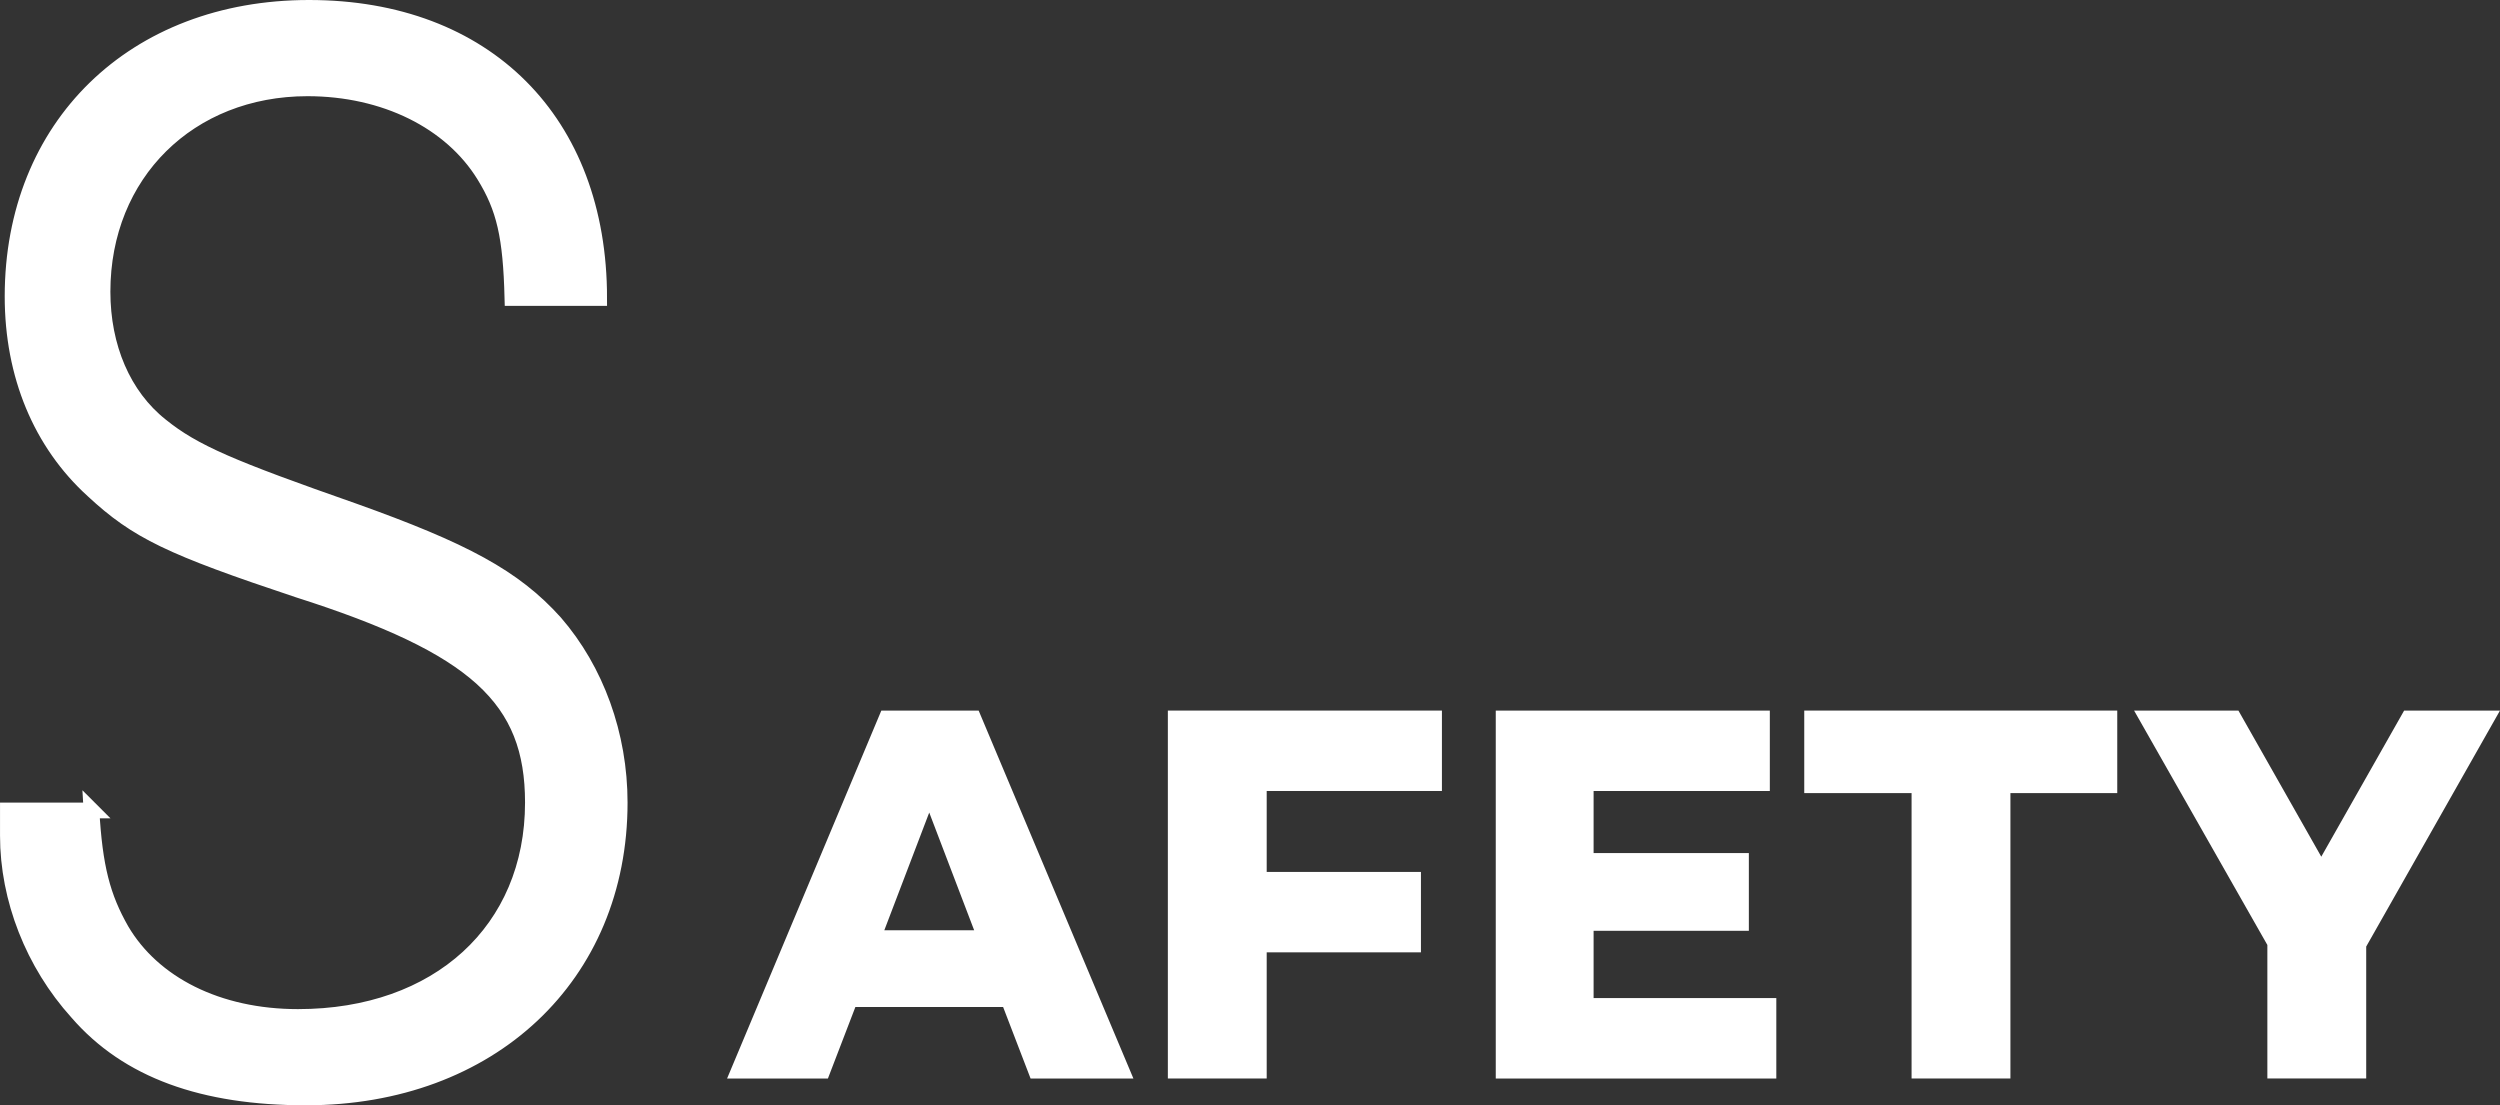 <?xml version="1.0" encoding="UTF-8"?><svg id="_レイヤー_2" xmlns="http://www.w3.org/2000/svg" width="114.169" height="50.476" viewBox="0 0 114.169 50.476"><rect x="0" y="0" width="114.169" height="50.476" fill="#333333" stroke="none"/><g id="text"><path d="M4.176,37.011c.145,2.592.504,3.96,1.368,5.473,1.44,2.448,4.393,3.96,8.064,3.96,6.409,0,10.729-3.96,10.729-9.793,0-4.752-2.593-7.128-10.729-9.721-5.832-1.944-7.345-2.664-9.36-4.536-2.376-2.16-3.673-5.257-3.673-8.857C.576,5.76,6.121.36,14.113.36c8.065,0,13.249,5.185,13.249,13.249h-3.96c-.072-2.808-.36-4.104-1.296-5.616-1.513-2.448-4.536-3.96-8.064-3.96-5.4,0-9.361,3.888-9.361,9.289,0,2.521.937,4.753,2.664,6.121,1.513,1.224,3.24,1.944,8.785,3.888,5.04,1.8,7.345,3.024,9.217,5.112,1.872,2.16,2.952,5.113,2.952,8.208,0,7.921-5.904,13.465-14.329,13.465-4.681,0-8.137-1.224-10.441-3.888-2.016-2.232-3.168-5.185-3.168-8.064v-1.152h3.816Z" fill="#fff" stroke="#fff" stroke-miterlimit="10" stroke-width=".72"/><path d="M45.81,45.988h-6.747l-1.254,3.265h-4.605l7.044-16.802h4.445l7.067,16.802h-4.696l-1.254-3.265ZM44.488,42.484l-2.052-5.377-2.052,5.377h4.104Z" fill="#fff"/><path d="M57.847,36.123v3.696h7.044v3.672h-7.044v5.761h-4.514v-16.802h12.516v3.672h-8.002Z" fill="#fff"/><path d="M81.12,45.58v3.673h-12.812v-16.802h12.516v3.672h-8.048v2.833h7.09v3.552h-7.09v3.072h8.344Z" fill="#fff"/><path d="M87.297,36.219h-4.901v-3.769h14.294v3.769h-4.879v13.033h-4.514v-13.033Z" fill="#fff"/><path d="M108.059,43.228v6.024h-4.514v-6.097l-6.087-10.705h4.765l3.784,6.673,3.784-6.673h4.377l-6.109,10.777Z" fill="#fff"/></g></svg>